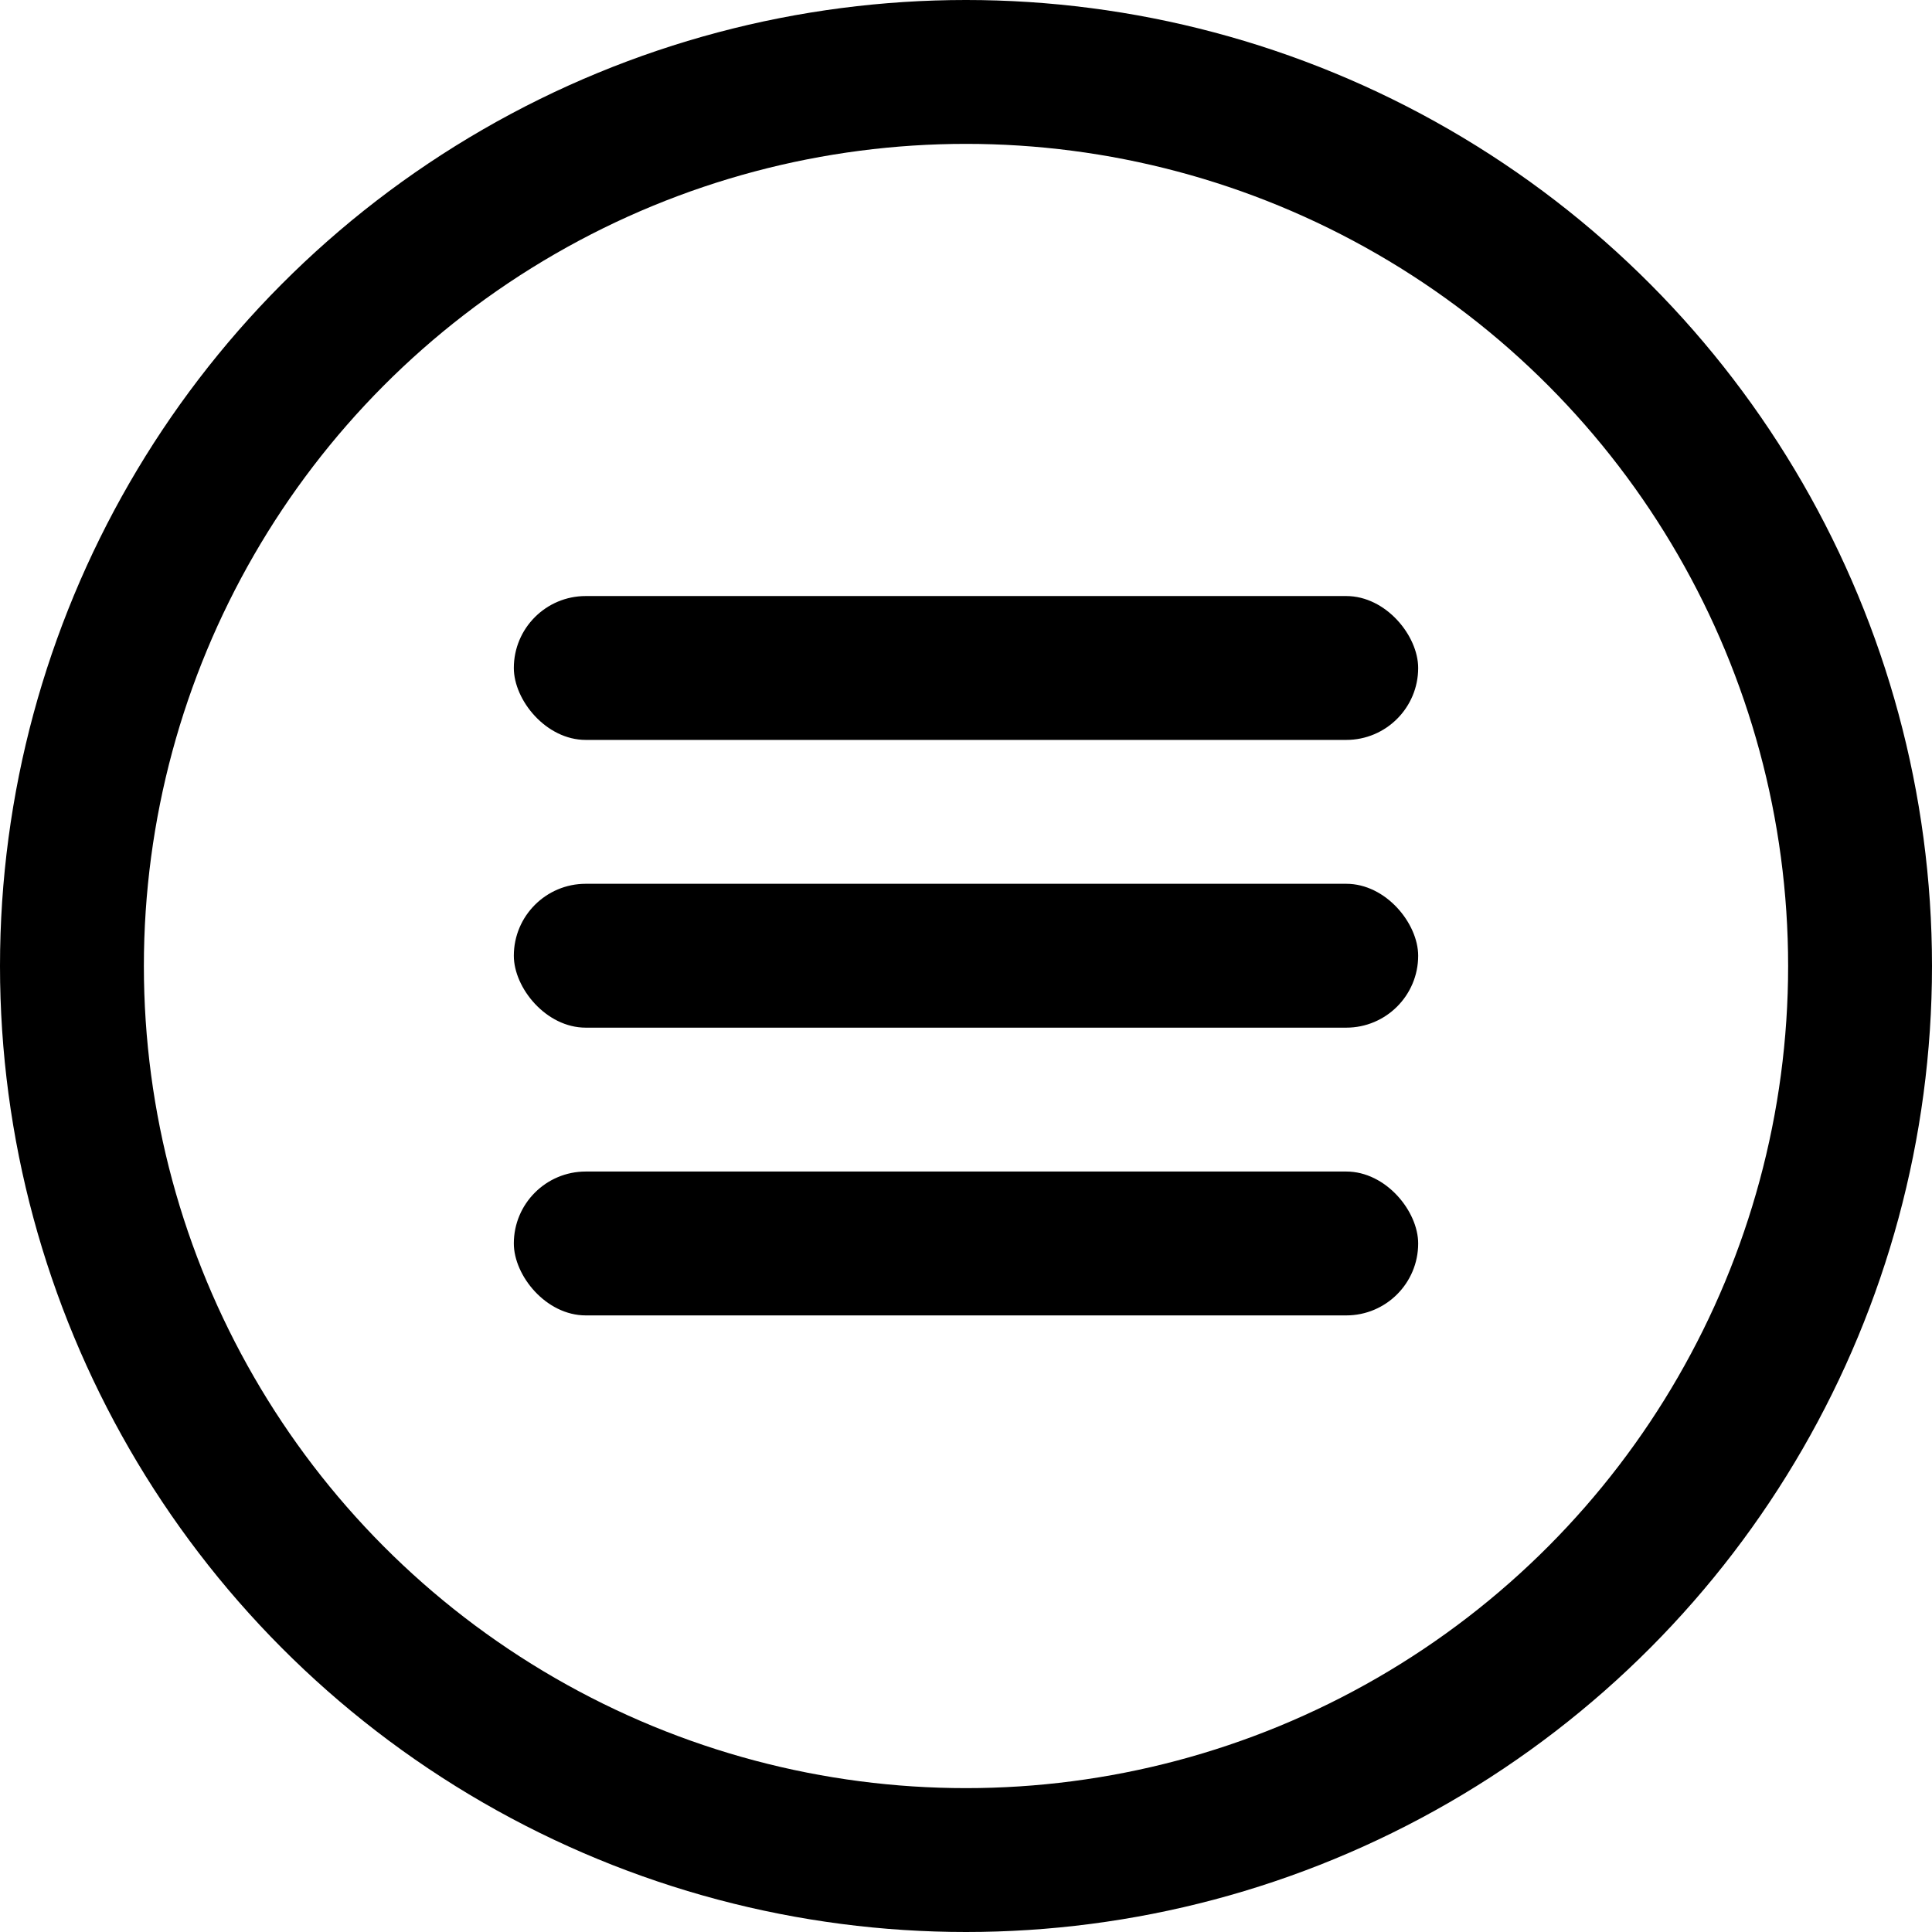 <?xml version="1.0" encoding="UTF-8"?> <svg xmlns="http://www.w3.org/2000/svg" width="94" height="94" viewBox="0 0 94 94" fill="none"> <circle cx="47" cy="47" r="43.5" stroke="black" stroke-width="7"></circle> <rect x="25" y="43" width="44" height="7" rx="3.5" fill="black"></rect> <rect x="25" y="29" width="44" height="7" rx="3.5" fill="black"></rect> <rect x="25" y="57" width="44" height="7" rx="3.5" fill="black"></rect> </svg> 